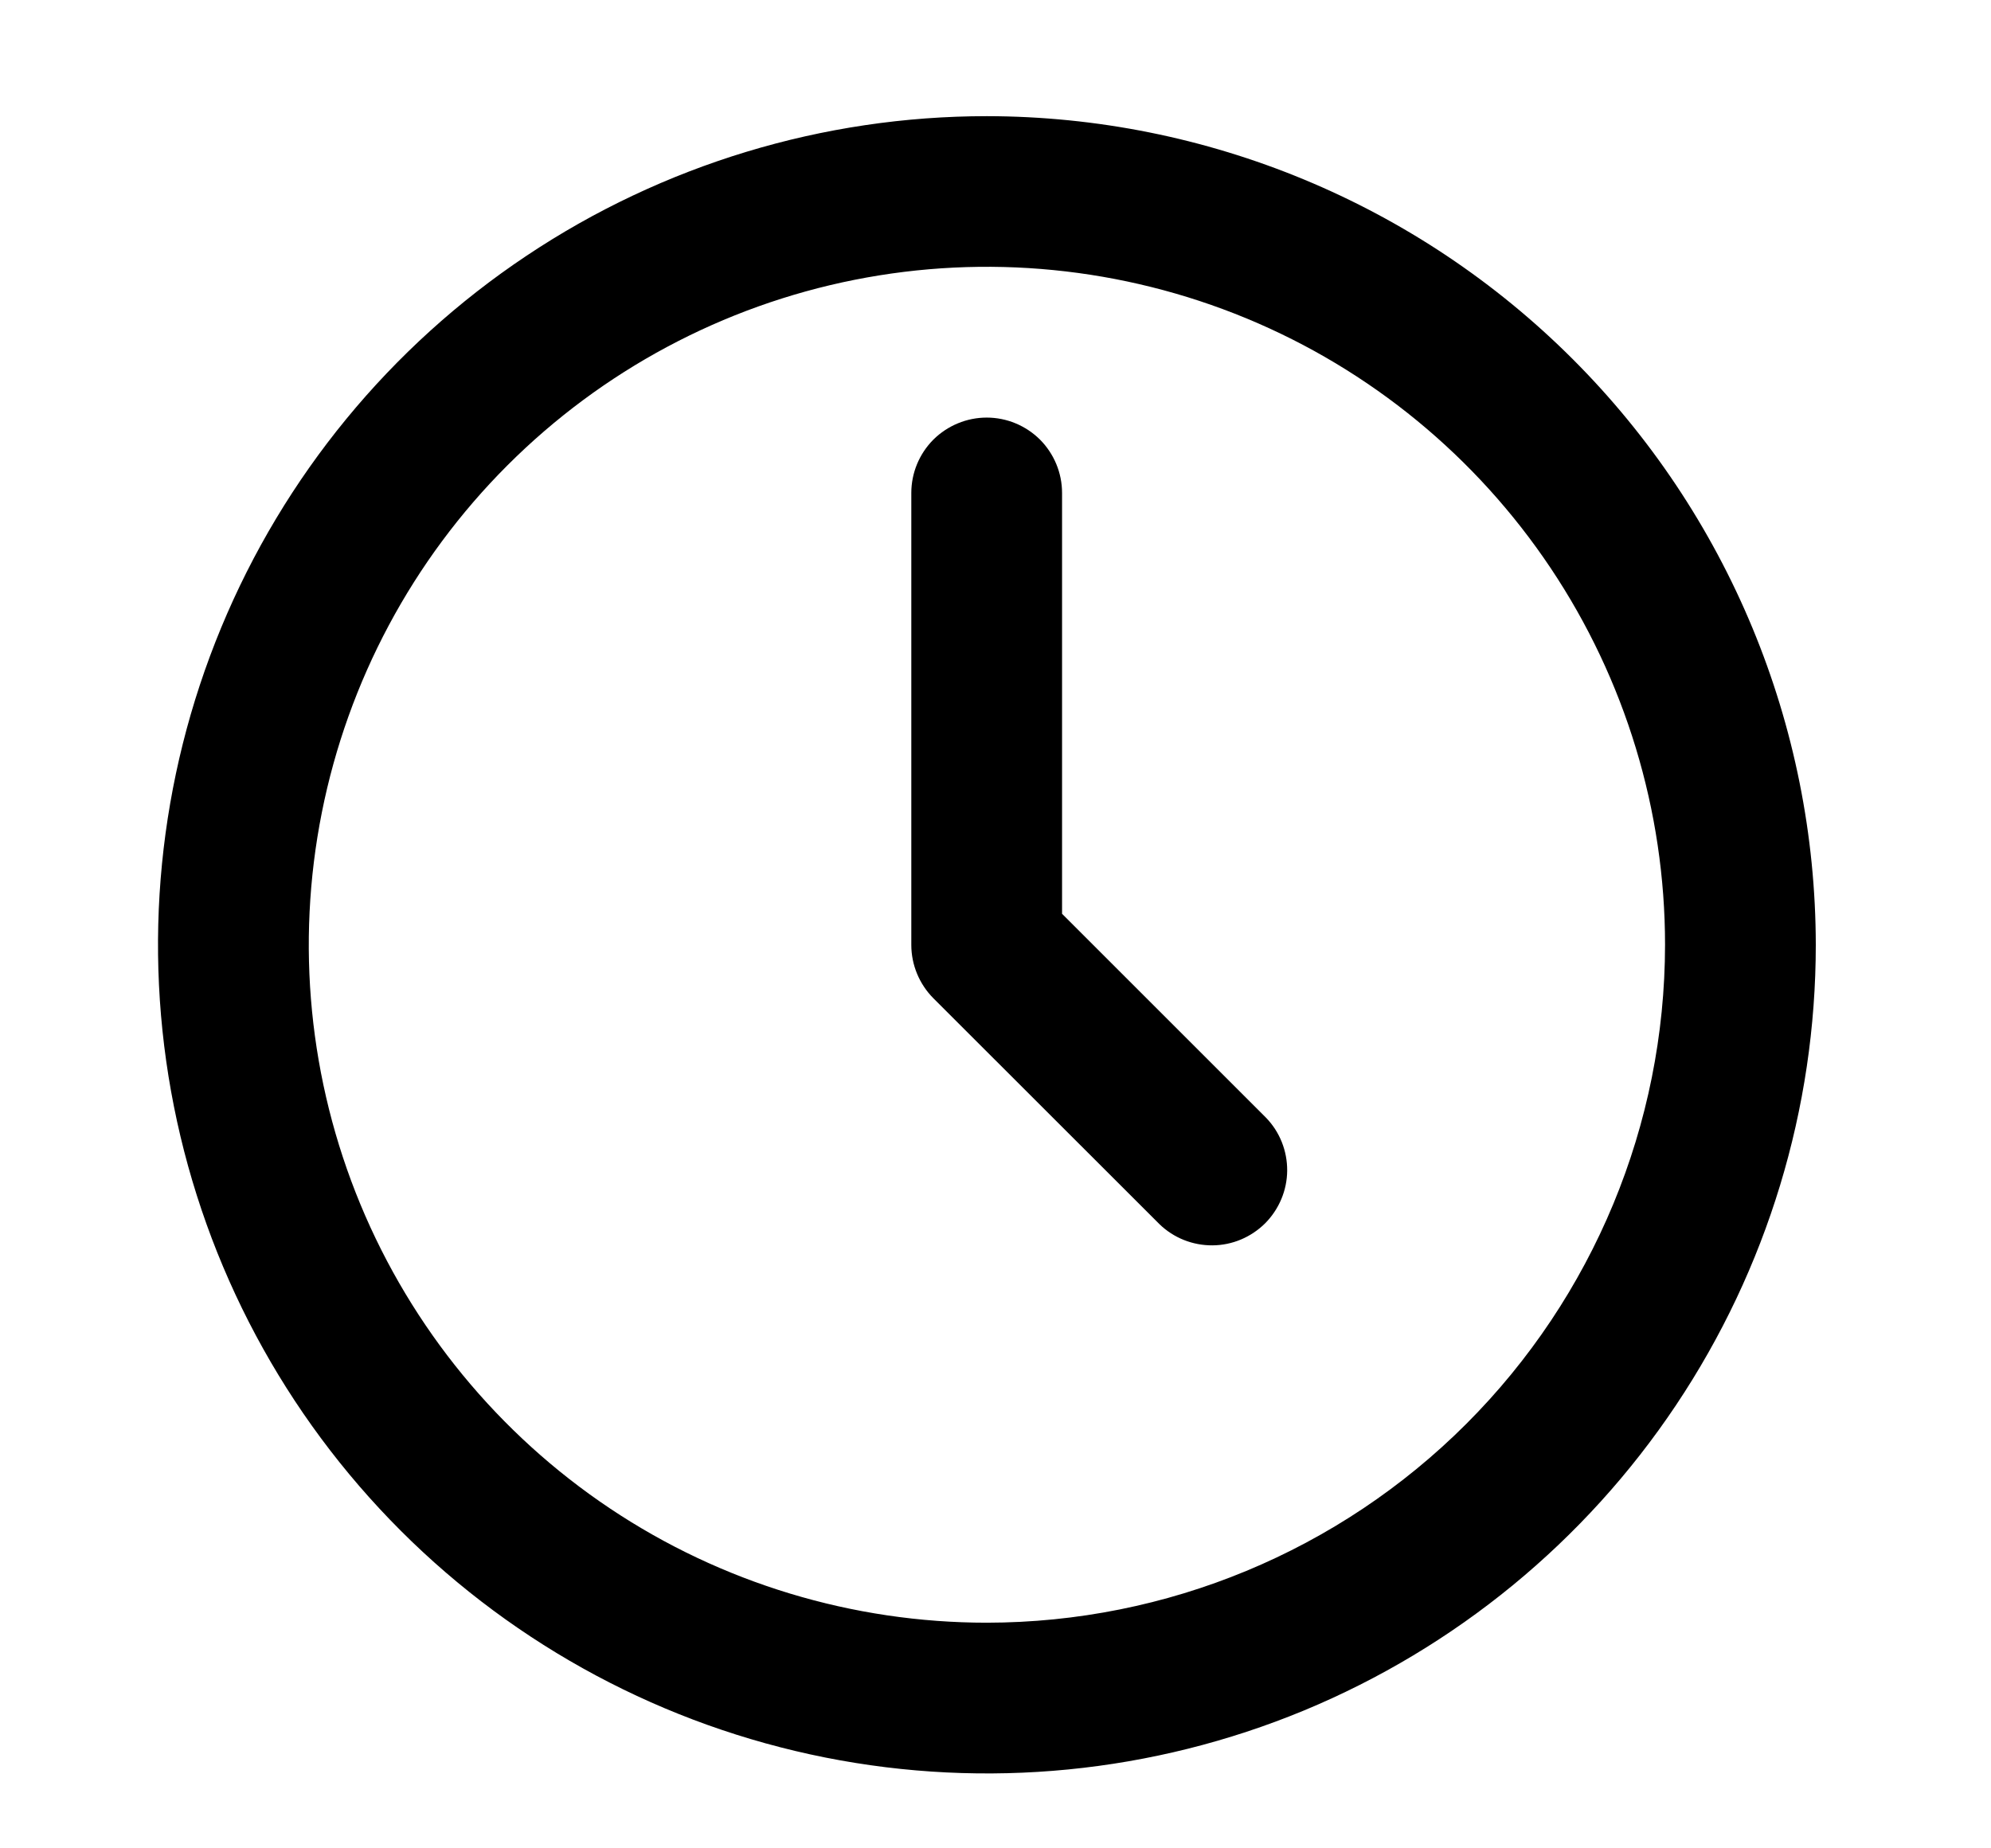 <svg width="14" height="13" viewBox="0 0 14 13" fill="none" xmlns="http://www.w3.org/2000/svg">
<g clip-path="url(#clip0_1_3771)">
<path d="M6.939 0.817C5.787 0.817 4.66 1.159 3.702 1.799C2.743 2.439 1.996 3.35 1.555 4.415C1.114 5.48 0.998 6.651 1.223 7.782C1.448 8.913 2.003 9.951 2.818 10.766C3.633 11.581 4.672 12.136 5.802 12.361C6.933 12.586 8.105 12.471 9.17 12.03C10.235 11.588 11.145 10.841 11.785 9.883C12.426 8.924 12.768 7.798 12.768 6.645C12.766 5.1 12.151 3.618 11.059 2.526C9.966 1.433 8.485 0.819 6.939 0.817ZM6.939 11.413C5.996 11.413 5.074 11.134 4.29 10.61C3.506 10.086 2.895 9.341 2.534 8.47C2.173 7.598 2.079 6.64 2.263 5.715C2.447 4.79 2.901 3.94 3.568 3.273C4.235 2.606 5.084 2.152 6.009 1.968C6.934 1.784 7.893 1.879 8.764 2.239C9.636 2.6 10.38 3.212 10.904 3.996C11.428 4.78 11.708 5.702 11.708 6.645C11.707 7.909 11.204 9.121 10.31 10.015C9.416 10.909 8.204 11.412 6.939 11.413Z" fill="black"/>
<path d="M7.468 6.427V3.467C7.468 3.326 7.412 3.192 7.313 3.092C7.213 2.993 7.079 2.937 6.938 2.937C6.798 2.937 6.663 2.993 6.563 3.092C6.464 3.192 6.408 3.326 6.408 3.467V6.646C6.408 6.786 6.464 6.921 6.563 7.021L8.153 8.61C8.253 8.707 8.387 8.76 8.526 8.759C8.665 8.758 8.797 8.702 8.896 8.604C8.994 8.505 9.05 8.372 9.051 8.234C9.052 8.095 8.999 7.961 8.902 7.861L7.468 6.427Z" fill="black"/>
</g>
<defs>
<clipPath id="clip0_1_3771">
<rect width="12.716" height="12.716" fill="white" transform="translate(0.582 0.287)"/>
</clipPath>
</defs>
</svg>
